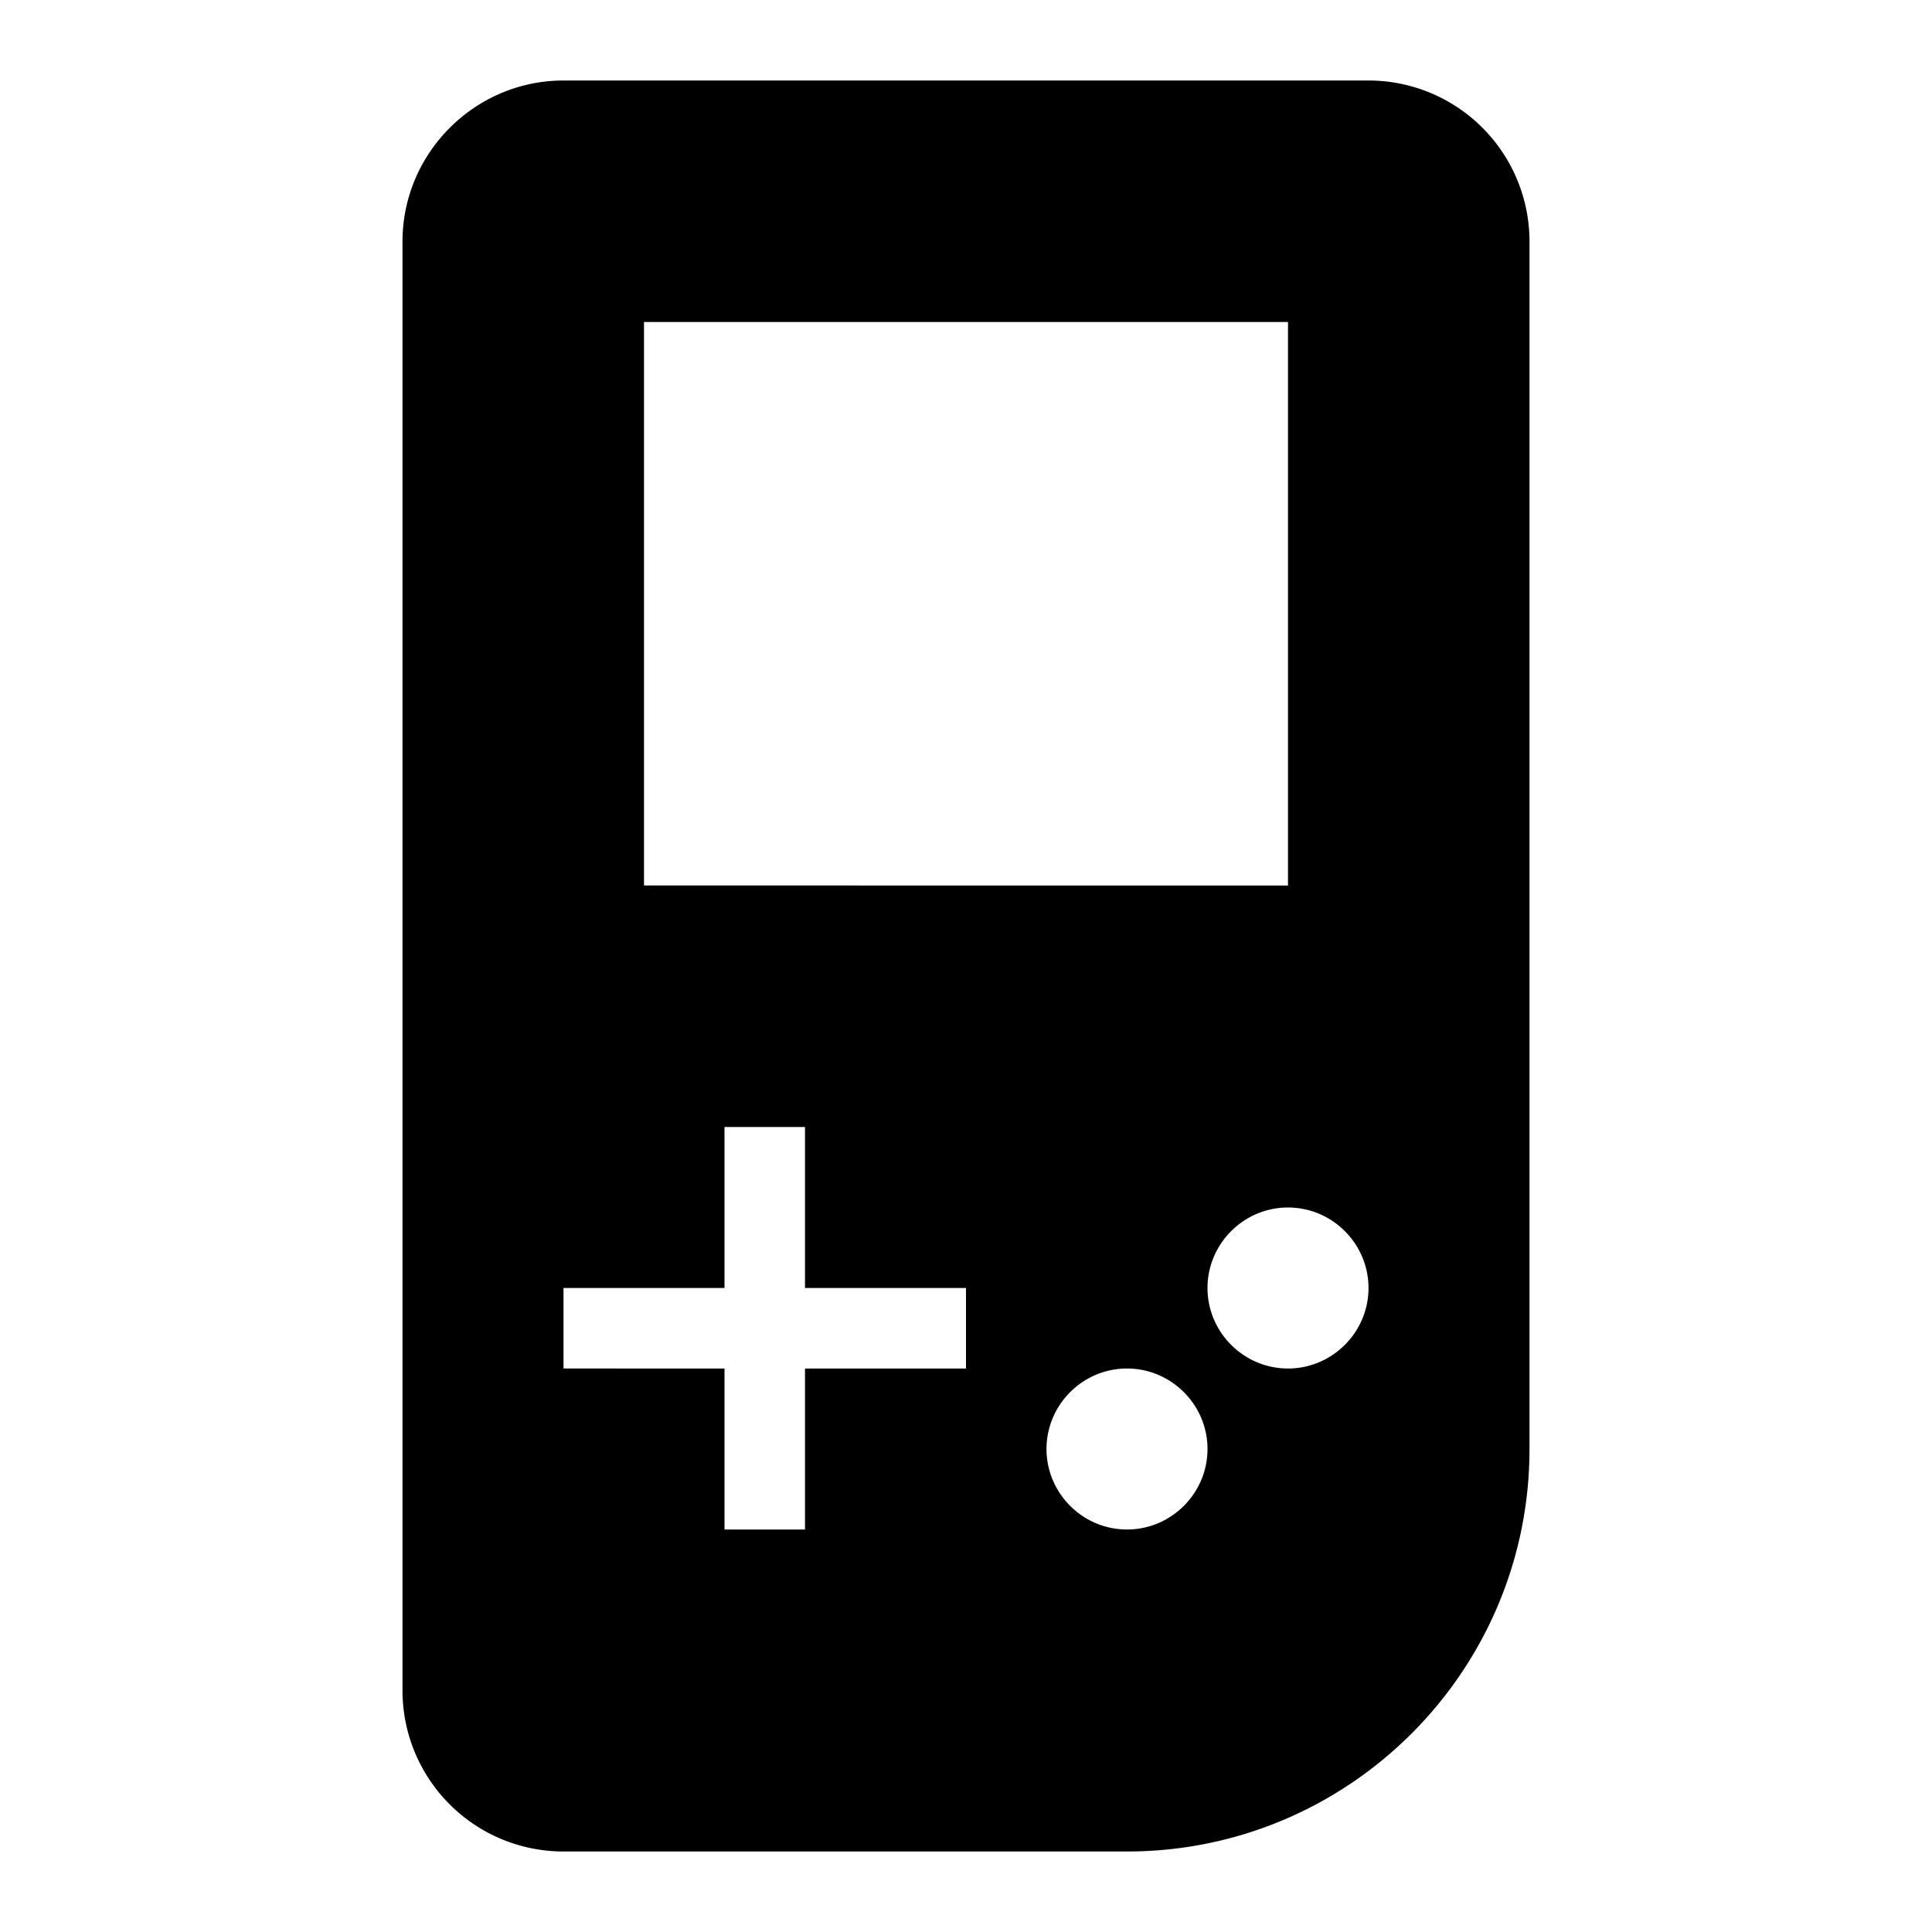 <?xml version="1.0" encoding="utf-8"?>
<!-- Generator: www.svgicons.com -->
<svg xmlns="http://www.w3.org/2000/svg" width="800" height="800" viewBox="0 0 24 24">
<path fill="currentColor" d="M7 1c-1.1 0-2 .9-2 2v18a2 2 0 0 0 2 2h7c2.76 0 5-2.24 5-5V3a2 2 0 0 0-2-2zm1 3h8v7H8zm1 10h1v2h2v1h-2v2H9v-2H7v-1h2zm7 1c.55 0 1 .45 1 1s-.45 1-1 1s-1-.45-1-1s.45-1 1-1m-2 2c.55 0 1 .45 1 1s-.45 1-1 1s-1-.45-1-1s.45-1 1-1"/>
</svg>